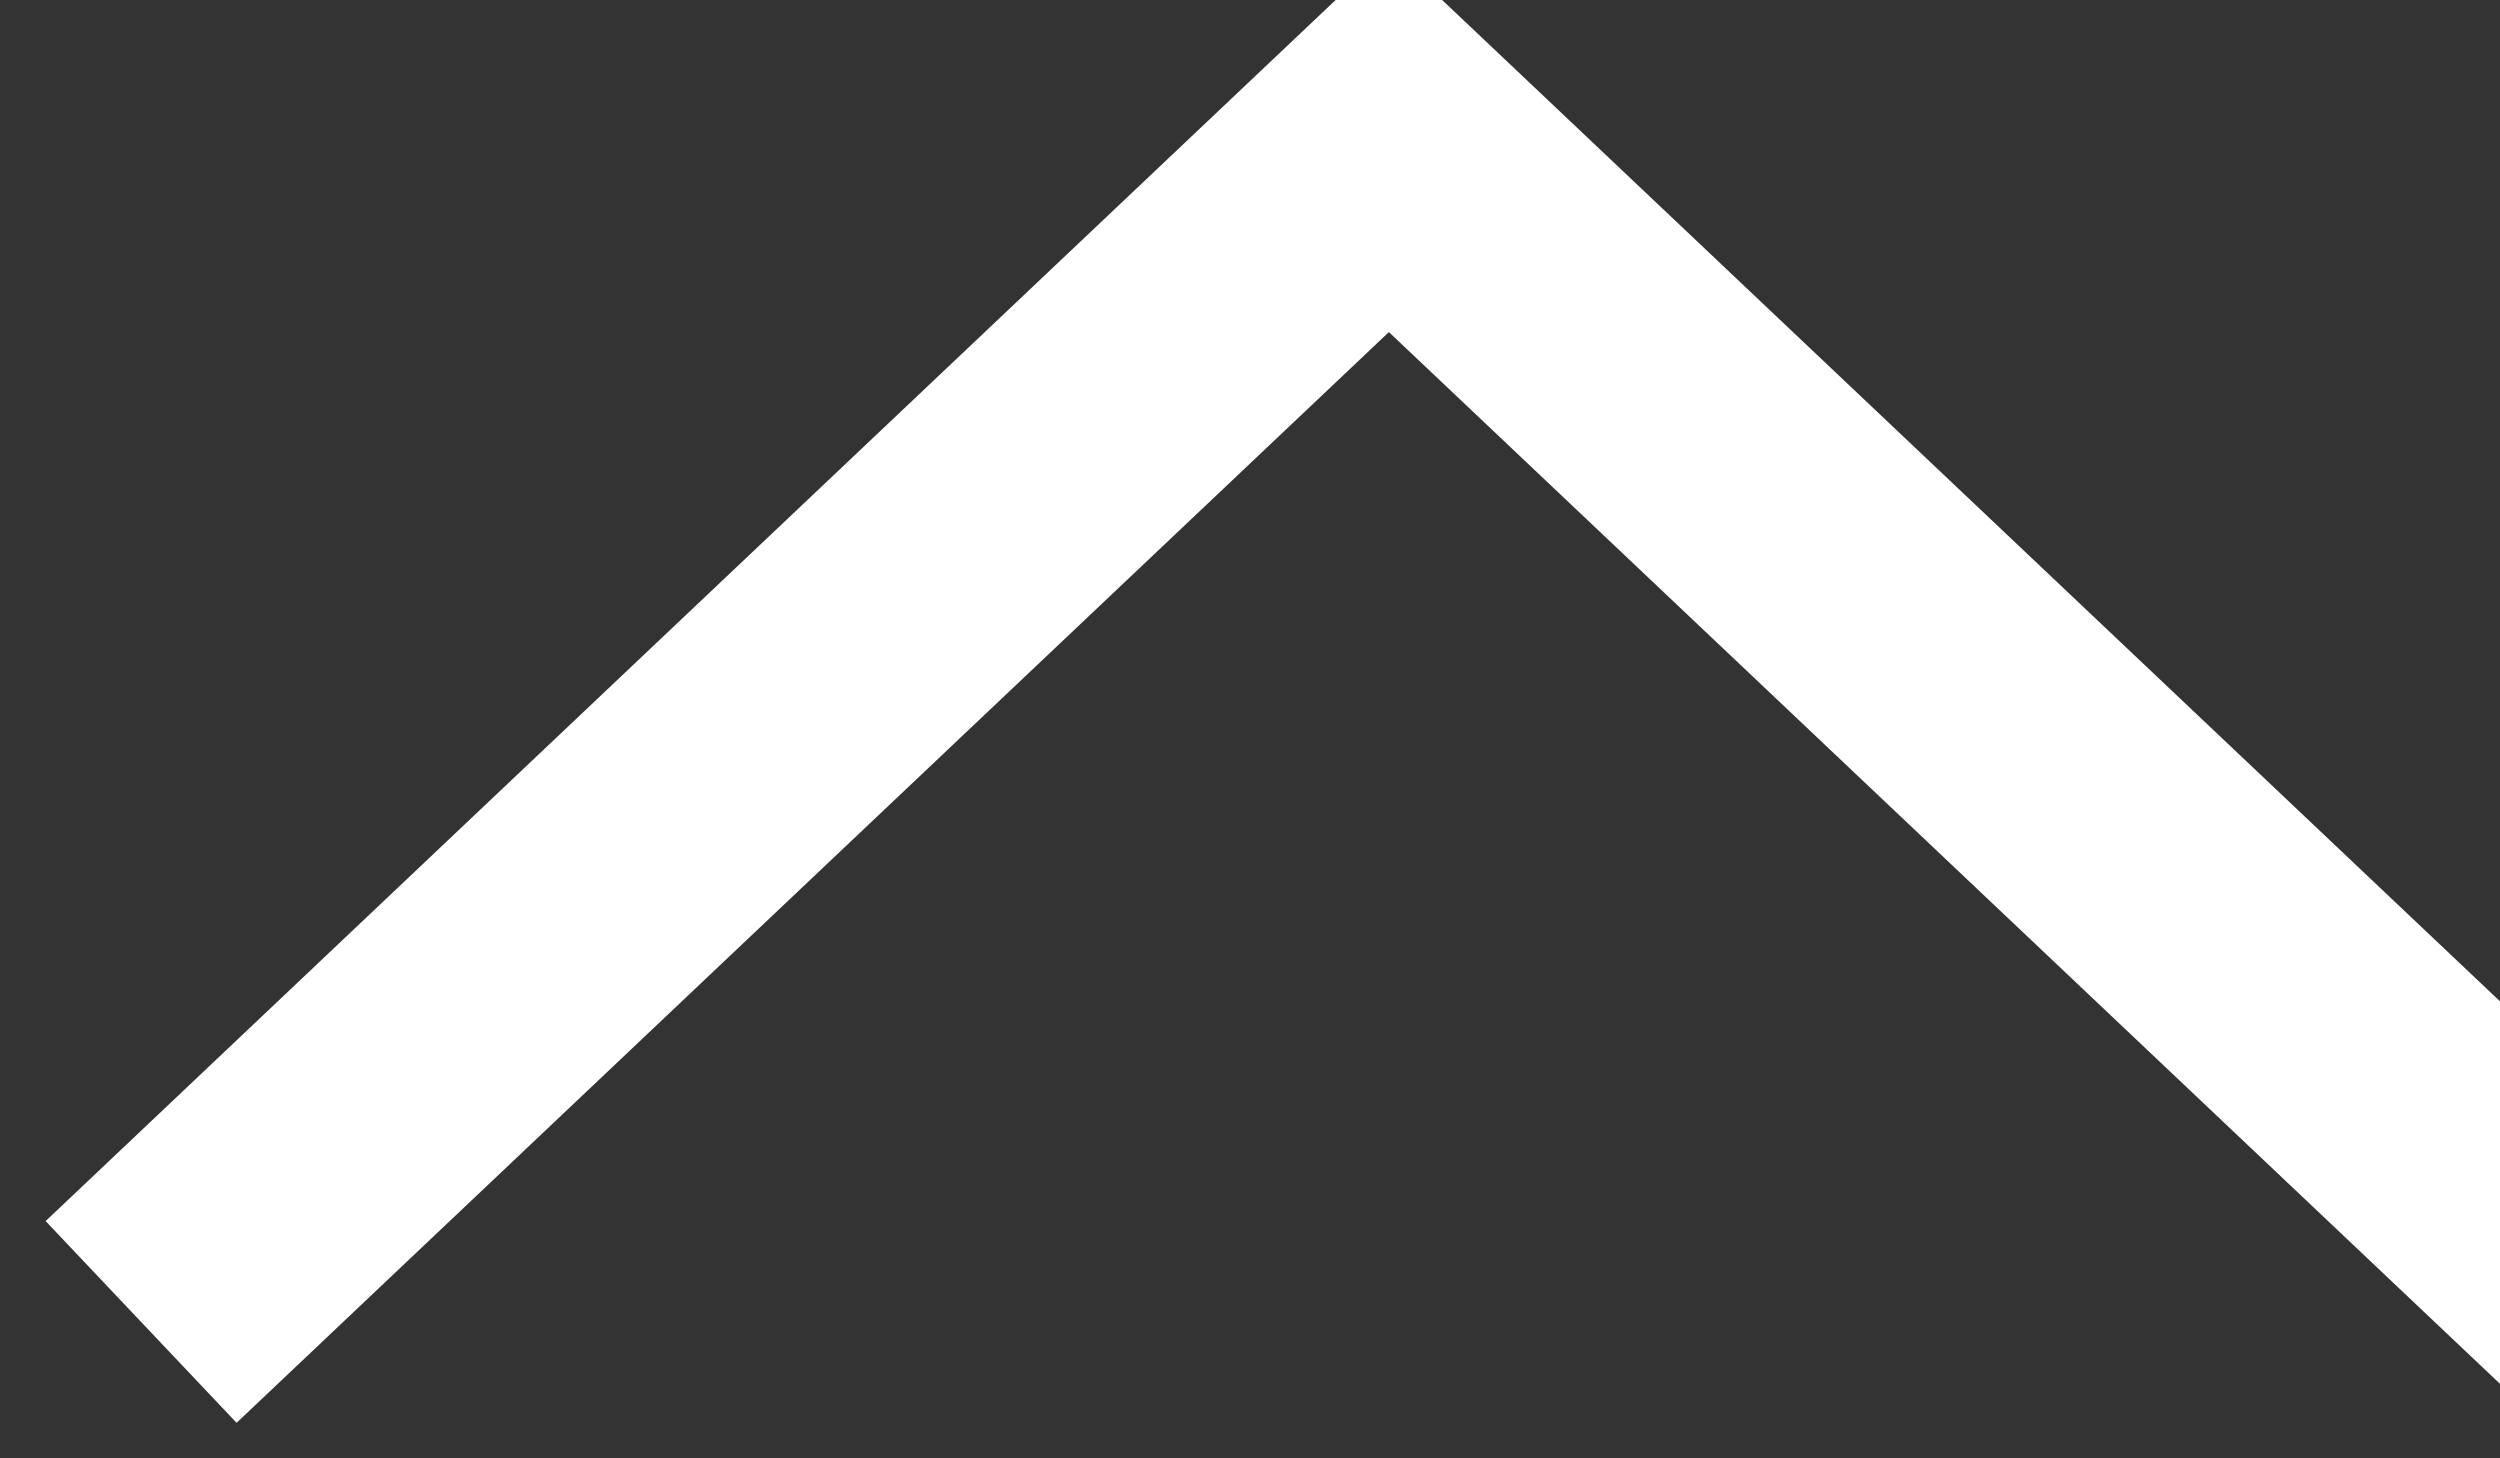 <svg xmlns="http://www.w3.org/2000/svg" xmlns:xlink="http://www.w3.org/1999/xlink" preserveAspectRatio="xMidYMid" width="9" height="5.25" viewBox="0 0 9 5.25">
  <rect x="0" y="0" width="9" height="5.25" fill="#333333" stroke="none"/>
  <defs>
    <style>
      .cls-1 {
        stroke: #fff;
        stroke-width: 1px;
        fill: none;
        fill-rule: evenodd;
      }
    </style>
  </defs>
  <path d="M0.508,4.759 L5.000,0.507 L9.492,4.759 " class="cls-1"/>
</svg>
